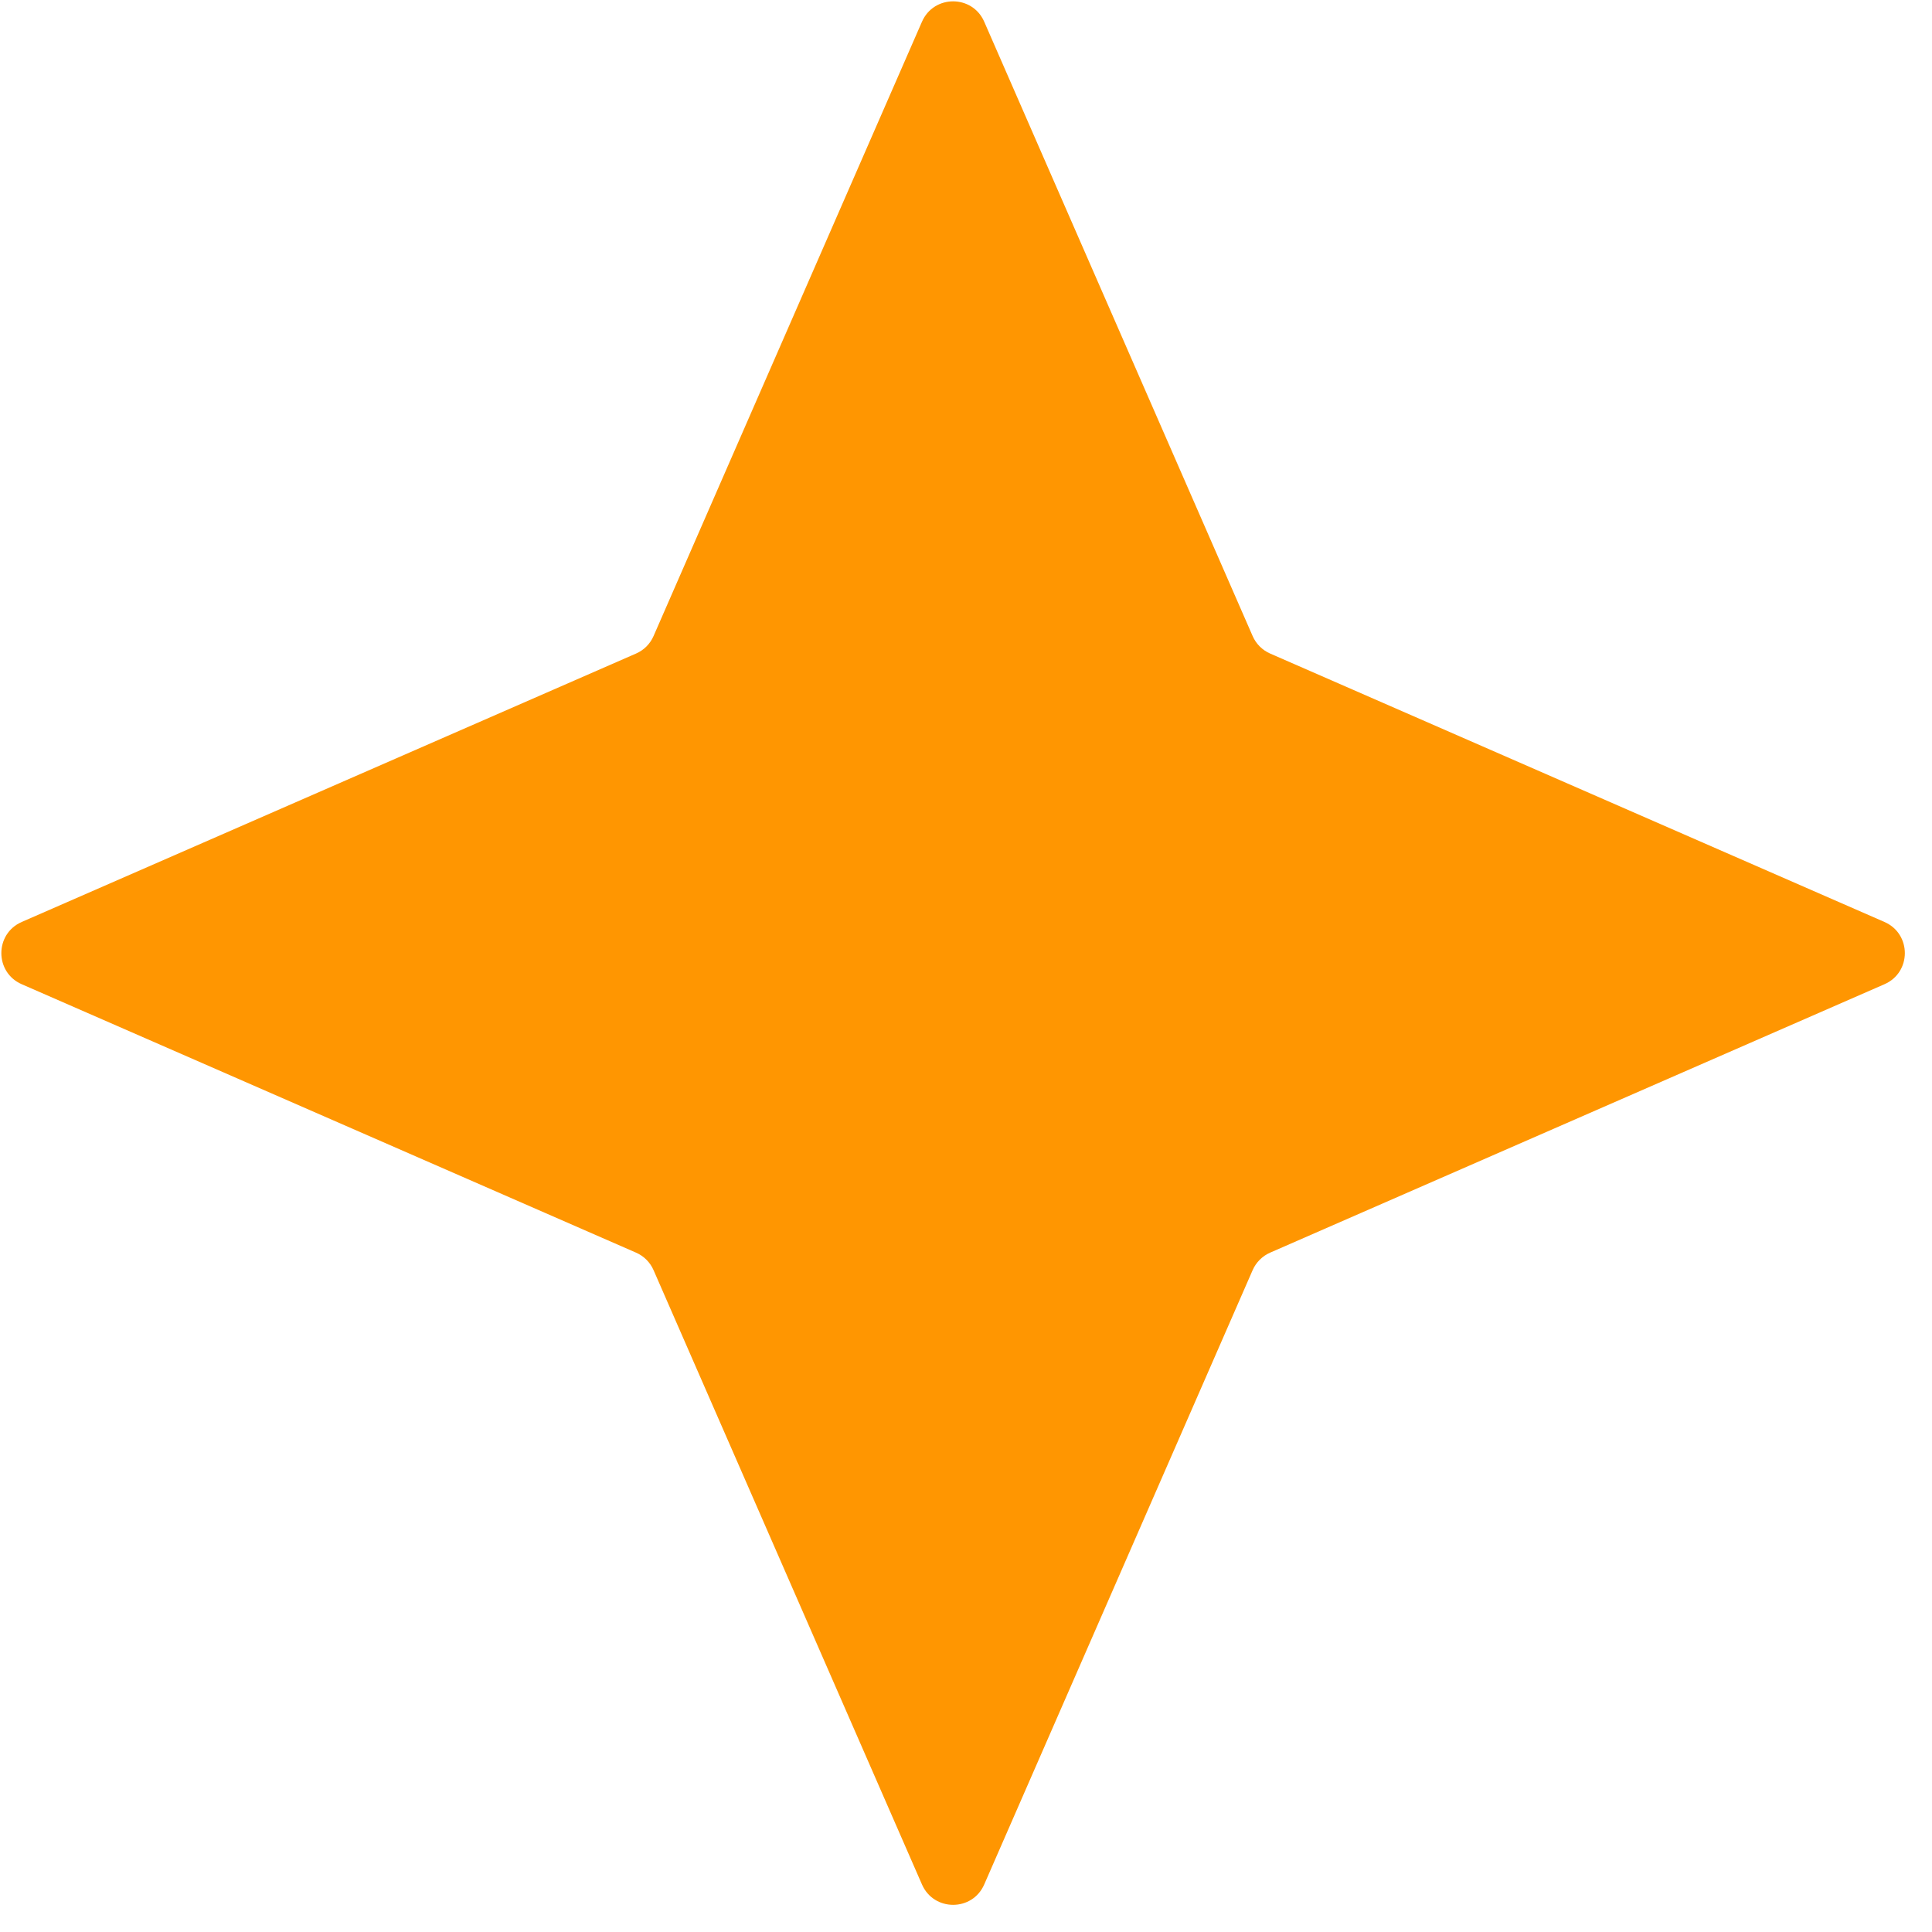 <svg
								width='39'
								height='39'
								viewBox='0 0 39 39'
								fill='#FF9601'
								xmlns='http://www.w3.org/2000/svg'
							>
								<title>green star</title>
								<path
									d='M18.611 0.439C18.851 -0.11 19.629 -0.11 19.868 0.439L25.286 12.839C25.355 12.998 25.482 13.124 25.64 13.193L38.04 18.611C38.589 18.851 38.589 19.629 38.04 19.868L25.64 25.286C25.482 25.355 25.355 25.482 25.286 25.64L19.868 38.04C19.629 38.589 18.851 38.589 18.611 38.04L13.193 25.64C13.124 25.482 12.998 25.355 12.839 25.286L0.439 19.868C-0.11 19.629 -0.11 18.851 0.439 18.611L12.839 13.193C12.998 13.124 13.124 12.998 13.193 12.839L18.611 0.439Z'
									fill='#FF9601'
								/>
								<defs>
									<linearGradient
										id='paint0_linear_2669_1848'
										x1='-1'
										y1='19.23'
										x2='39.431'
										y2='19.23'
										gradientUnits='userSpaceOnUse'
									>
										<stop stopColor='#FF9601' />
										<stop offset='1' stopColor='#36E5A5' />
									</linearGradient>
								</defs>
							</svg>